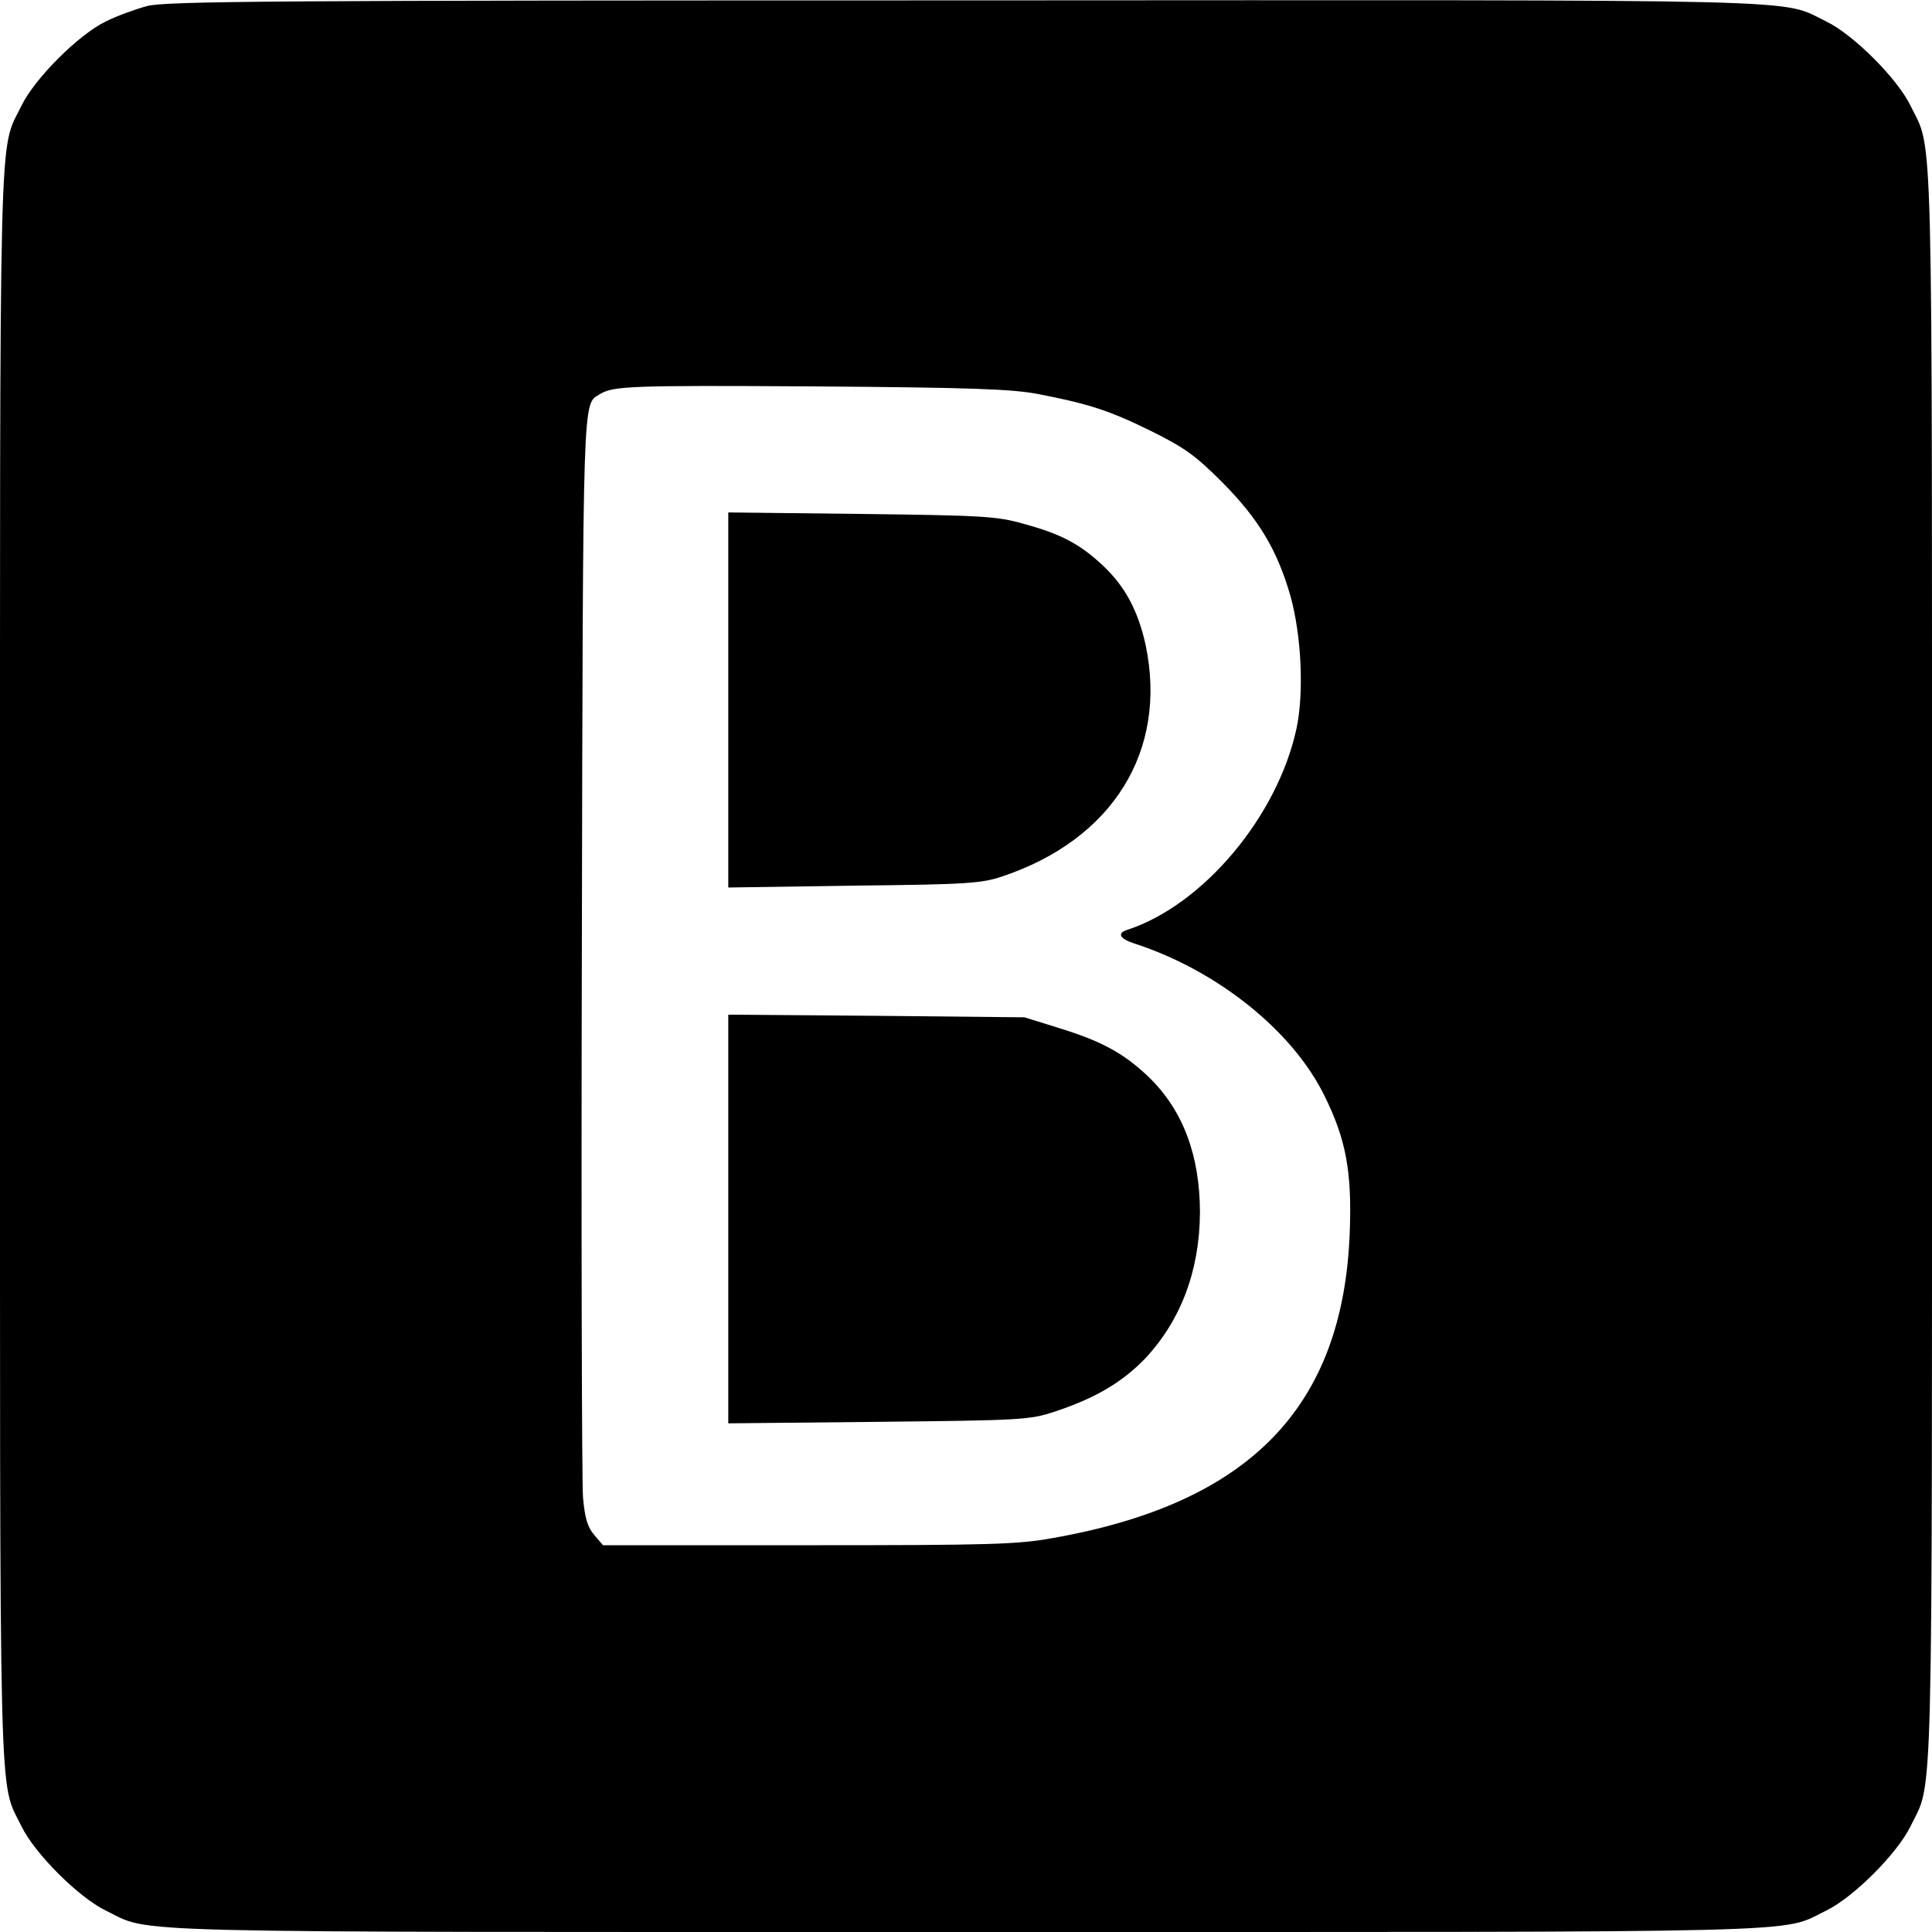 <?xml version="1.0" standalone="no"?>
<!DOCTYPE svg PUBLIC "-//W3C//DTD SVG 20010904//EN"
 "http://www.w3.org/TR/2001/REC-SVG-20010904/DTD/svg10.dtd">
<svg version="1.0" xmlns="http://www.w3.org/2000/svg"
 width="512pt" height="512pt" viewBox="0 0 512 512"
 preserveAspectRatio="xMidYMid meet">
<g transform="translate(0,512) scale(0.1,-0.1)"
fill="#000000" stroke="none">
<path d="M390 5104 c-30 -8 -80 -26 -110 -41 -72 -35 -188 -151 -223 -223 -61
-126 -57 23 -57 -2280 0 -2303 -4 -2154 57 -2280 35 -72 151 -188 223 -223
126 -61 -23 -57 2280 -57 2303 0 2154 -4 2280 57 72 35 188 151 223 223 61
126 57 -23 57 2280 0 2303 4 2154 -57 2280 -35 72 -151 188 -223 223 -127 61
23 57 -2285 56 -1816 0 -2118 -2 -2165 -15z m2360 -1028 c134 -26 188 -43 300
-98 90 -45 117 -64 190 -137 96 -97 145 -179 180 -301 29 -105 36 -255 16
-350 -50 -233 -247 -468 -448 -534 -29 -9 -21 -24 20 -37 218 -71 418 -231
502 -403 57 -115 73 -201 67 -361 -17 -464 -265 -719 -787 -811 -94 -17 -164
-19 -648 -19 l-544 0 -23 27 c-18 21 -25 44 -30 100 -3 40 -5 701 -3 1468 3
1477 2 1427 47 1455 36 22 76 24 566 21 418 -3 525 -7 595 -20z"/>
<path d="M1930 3265 l0 -497 333 5 c299 3 338 6 392 24 294 98 440 333 381
614 -20 90 -54 155 -114 211 -60 56 -110 83 -210 110 -70 20 -108 22 -429 26
l-353 4 0 -497z"/>
<path d="M1930 1890 l0 -542 398 4 c380 4 400 5 467 27 106 35 178 77 239 140
95 101 145 233 146 387 0 152 -45 272 -136 360 -66 63 -125 95 -239 130 l-90
28 -392 4 -393 3 0 -541z"/>
</g>
</svg>

